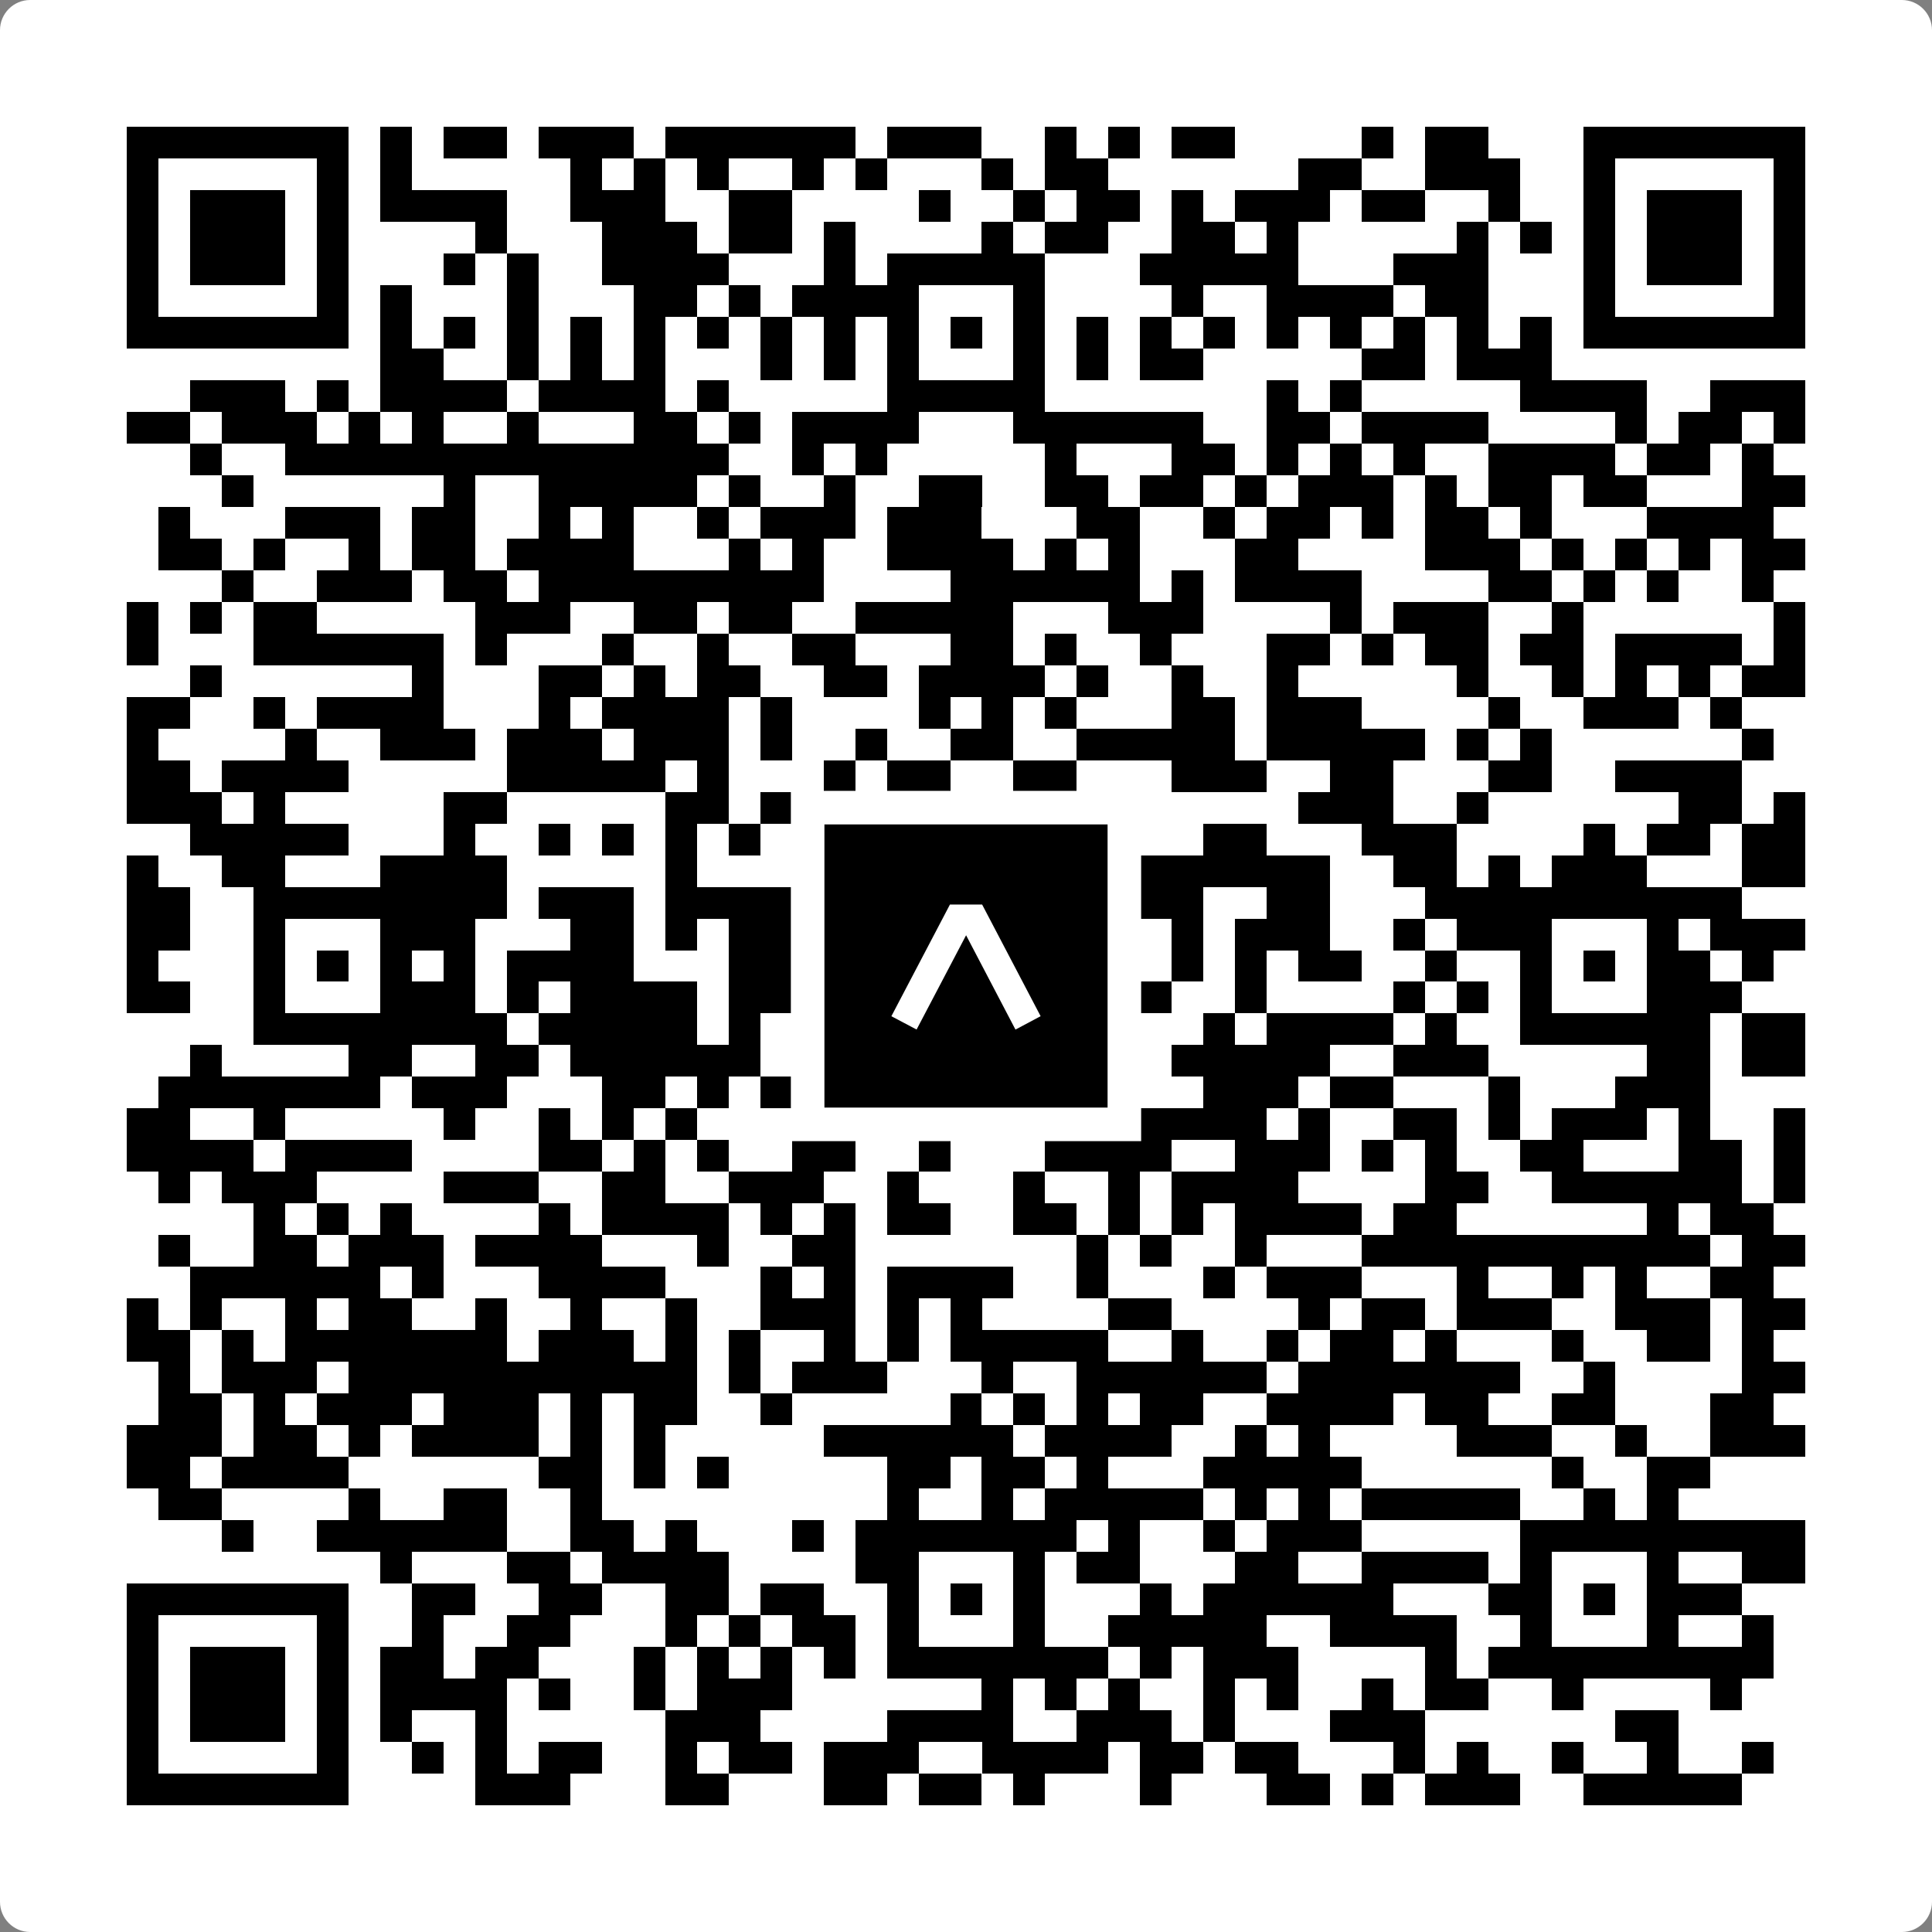 <svg width="512" height="512" viewBox="0 0 512 512" fill="none" xmlns="http://www.w3.org/2000/svg">
    <rect x="0" y="0" width="512" height="512" fill="#808080" stroke="none"/>
    <path d="M0 8C0 3.582 3.582 0 8 0H504C508.418 0 512 3.582 512 8V504C512 508.418 508.418 512 504 512H8C3.582 512 0 508.418 0 504V8Z" fill="white"/>
    <svg xmlns="http://www.w3.org/2000/svg" viewBox="0 0 61 61" shape-rendering="crispEdges" height="512" width="512" x="0" y="0"><path stroke="#000000" d="M4 4.5h7m1 0h1m1 0h2m1 0h3m1 0h6m1 0h3m2 0h1m1 0h1m1 0h2m4 0h1m1 0h2m3 0h7M4 5.5h1m5 0h1m1 0h1m5 0h1m1 0h1m1 0h1m2 0h1m1 0h1m3 0h1m1 0h2m6 0h2m2 0h3m2 0h1m5 0h1M4 6.5h1m1 0h3m1 0h1m1 0h4m2 0h3m2 0h2m4 0h1m2 0h1m1 0h2m1 0h1m1 0h3m1 0h2m2 0h1m2 0h1m1 0h3m1 0h1M4 7.5h1m1 0h3m1 0h1m4 0h1m3 0h3m1 0h2m1 0h1m4 0h1m1 0h2m2 0h2m1 0h1m5 0h1m1 0h1m1 0h1m1 0h3m1 0h1M4 8.5h1m1 0h3m1 0h1m3 0h1m1 0h1m2 0h4m3 0h1m1 0h5m3 0h5m3 0h3m3 0h1m1 0h3m1 0h1M4 9.5h1m5 0h1m1 0h1m3 0h1m3 0h2m1 0h1m1 0h4m3 0h1m4 0h1m2 0h4m1 0h2m3 0h1m5 0h1M4 10.5h7m1 0h1m1 0h1m1 0h1m1 0h1m1 0h1m1 0h1m1 0h1m1 0h1m1 0h1m1 0h1m1 0h1m1 0h1m1 0h1m1 0h1m1 0h1m1 0h1m1 0h1m1 0h1m1 0h1m1 0h7M12 11.5h2m2 0h1m1 0h1m1 0h1m3 0h1m1 0h1m1 0h1m3 0h1m1 0h1m1 0h2m5 0h2m1 0h3M6 12.5h3m1 0h1m1 0h4m1 0h4m1 0h1m5 0h5m7 0h1m1 0h1m5 0h4m2 0h3M4 13.5h2m1 0h3m1 0h1m1 0h1m2 0h1m3 0h2m1 0h1m1 0h4m3 0h6m2 0h2m1 0h4m4 0h1m1 0h2m1 0h1M6 14.5h1m2 0h14m2 0h1m1 0h1m5 0h1m3 0h2m1 0h1m1 0h1m1 0h1m2 0h4m1 0h2m1 0h1M7 15.5h1m6 0h1m2 0h5m1 0h1m2 0h1m2 0h2m2 0h2m1 0h2m1 0h1m1 0h3m1 0h1m1 0h2m1 0h2m3 0h2M5 16.5h1m3 0h3m1 0h2m2 0h1m1 0h1m2 0h1m1 0h3m1 0h3m3 0h2m2 0h1m1 0h2m1 0h1m1 0h2m1 0h1m3 0h4M5 17.5h2m1 0h1m2 0h1m1 0h2m1 0h4m3 0h1m1 0h1m2 0h4m1 0h1m1 0h1m3 0h2m4 0h3m1 0h1m1 0h1m1 0h1m1 0h2M7 18.5h1m2 0h3m1 0h2m1 0h9m4 0h6m1 0h1m1 0h4m4 0h2m1 0h1m1 0h1m2 0h1M4 19.5h1m1 0h1m1 0h2m5 0h3m2 0h2m1 0h2m2 0h5m3 0h3m4 0h1m1 0h3m2 0h1m6 0h1M4 20.5h1m3 0h6m1 0h1m3 0h1m2 0h1m2 0h2m3 0h2m1 0h1m2 0h1m3 0h2m1 0h1m1 0h2m1 0h2m1 0h4m1 0h1M6 21.5h1m6 0h1m3 0h2m1 0h1m1 0h2m2 0h2m1 0h4m1 0h1m2 0h1m2 0h1m5 0h1m2 0h1m1 0h1m1 0h1m1 0h2M4 22.5h2m2 0h1m1 0h4m3 0h1m1 0h4m1 0h1m4 0h1m1 0h1m1 0h1m3 0h2m1 0h3m4 0h1m2 0h3m1 0h1M4 23.5h1m4 0h1m2 0h3m1 0h3m1 0h3m1 0h1m2 0h1m2 0h2m2 0h5m1 0h5m1 0h1m1 0h1m6 0h1M4 24.5h2m1 0h4m5 0h5m1 0h1m3 0h1m1 0h2m2 0h2m3 0h3m2 0h2m3 0h2m2 0h4M4 25.5h3m1 0h1m5 0h2m5 0h2m1 0h1m7 0h1m1 0h2m5 0h3m2 0h1m6 0h2m1 0h1M6 26.5h5m3 0h1m2 0h1m1 0h1m1 0h1m1 0h1m1 0h1m1 0h1m1 0h1m2 0h1m2 0h1m2 0h2m3 0h3m4 0h1m1 0h2m1 0h2M4 27.5h1m2 0h2m3 0h4m5 0h1m3 0h1m1 0h1m3 0h2m1 0h1m1 0h6m2 0h2m1 0h1m1 0h3m3 0h2M4 28.5h2m2 0h8m1 0h3m1 0h5m2 0h6m2 0h2m2 0h2m3 0h10M4 29.5h2m2 0h1m3 0h3m3 0h2m1 0h1m1 0h2m1 0h3m3 0h1m4 0h1m1 0h3m2 0h1m1 0h3m3 0h1m1 0h3M4 30.5h1m3 0h1m1 0h1m1 0h1m1 0h1m1 0h4m3 0h2m1 0h1m1 0h1m1 0h1m1 0h3m2 0h1m1 0h1m1 0h2m2 0h1m2 0h1m1 0h1m1 0h2m1 0h1M4 31.5h2m2 0h1m3 0h3m1 0h1m1 0h4m1 0h3m1 0h2m3 0h2m1 0h2m2 0h1m4 0h1m1 0h1m1 0h1m3 0h3M8 32.5h8m1 0h5m1 0h1m1 0h2m1 0h7m3 0h1m1 0h4m1 0h1m2 0h6m1 0h2M6 33.5h1m4 0h2m2 0h2m1 0h6m1 0h1m3 0h5m3 0h5m2 0h3m5 0h2m1 0h2M5 34.5h7m1 0h3m3 0h2m1 0h1m1 0h2m1 0h1m2 0h1m1 0h2m4 0h3m1 0h2m3 0h1m3 0h3M4 35.5h2m2 0h1m5 0h1m2 0h1m1 0h1m1 0h1m3 0h2m6 0h2m1 0h4m1 0h1m2 0h2m1 0h1m1 0h3m1 0h1m2 0h1M4 36.5h4m1 0h4m4 0h2m1 0h1m1 0h1m2 0h2m2 0h1m3 0h4m2 0h3m1 0h1m1 0h1m2 0h2m3 0h2m1 0h1M5 37.5h1m1 0h3m4 0h3m2 0h2m2 0h3m2 0h1m3 0h1m2 0h1m1 0h4m4 0h2m2 0h6m1 0h1M8 38.5h1m1 0h1m1 0h1m4 0h1m1 0h4m1 0h1m1 0h1m1 0h2m2 0h2m1 0h1m1 0h1m1 0h4m1 0h2m6 0h1m1 0h2M5 39.5h1m2 0h2m1 0h3m1 0h4m3 0h1m2 0h2m7 0h1m1 0h1m2 0h1m3 0h11m1 0h2M6 40.5h6m1 0h1m3 0h4m3 0h1m1 0h1m1 0h4m2 0h1m3 0h1m1 0h3m3 0h1m2 0h1m1 0h1m2 0h2M4 41.5h1m1 0h1m2 0h1m1 0h2m2 0h1m2 0h1m2 0h1m2 0h3m1 0h1m1 0h1m4 0h2m4 0h1m1 0h2m1 0h3m2 0h3m1 0h2M4 42.5h2m1 0h1m1 0h7m1 0h3m1 0h1m1 0h1m2 0h1m1 0h1m1 0h5m2 0h1m2 0h1m1 0h2m1 0h1m3 0h1m2 0h2m1 0h1M5 43.5h1m1 0h3m1 0h11m1 0h1m1 0h3m3 0h1m2 0h6m1 0h7m2 0h1m4 0h2M5 44.5h2m1 0h1m1 0h3m1 0h3m1 0h1m1 0h2m2 0h1m5 0h1m1 0h1m1 0h1m1 0h2m2 0h4m1 0h2m2 0h2m3 0h2M4 45.5h3m1 0h2m1 0h1m1 0h4m1 0h1m1 0h1m5 0h6m1 0h4m2 0h1m1 0h1m4 0h3m2 0h1m2 0h3M4 46.5h2m1 0h4m6 0h2m1 0h1m1 0h1m5 0h2m1 0h2m1 0h1m3 0h5m6 0h1m2 0h2M5 47.5h2m4 0h1m2 0h2m2 0h1m9 0h1m2 0h1m1 0h5m1 0h1m1 0h1m1 0h5m2 0h1m1 0h1M7 48.5h1m2 0h6m2 0h2m1 0h1m3 0h1m1 0h7m1 0h1m2 0h1m1 0h3m5 0h9M12 49.5h1m3 0h2m1 0h4m4 0h2m3 0h1m1 0h2m3 0h2m2 0h4m1 0h1m3 0h1m2 0h2M4 50.5h7m2 0h2m2 0h2m2 0h2m1 0h2m2 0h1m1 0h1m1 0h1m3 0h1m1 0h6m3 0h2m1 0h1m1 0h3M4 51.5h1m5 0h1m2 0h1m2 0h2m3 0h1m1 0h1m1 0h2m1 0h1m3 0h1m2 0h5m2 0h4m2 0h1m3 0h1m2 0h1M4 52.5h1m1 0h3m1 0h1m1 0h2m1 0h2m3 0h1m1 0h1m1 0h1m1 0h1m1 0h7m1 0h1m1 0h3m4 0h1m1 0h9M4 53.5h1m1 0h3m1 0h1m1 0h4m1 0h1m2 0h1m1 0h3m6 0h1m1 0h1m1 0h1m2 0h1m1 0h1m2 0h1m1 0h2m2 0h1m4 0h1M4 54.5h1m1 0h3m1 0h1m1 0h1m2 0h1m5 0h3m4 0h4m2 0h3m1 0h1m3 0h3m6 0h2M4 55.5h1m5 0h1m2 0h1m1 0h1m1 0h2m2 0h1m1 0h2m1 0h3m2 0h4m1 0h2m1 0h2m3 0h1m1 0h1m2 0h1m2 0h1m2 0h1M4 56.5h7m4 0h3m3 0h2m3 0h2m1 0h2m1 0h1m3 0h1m3 0h2m1 0h1m1 0h3m2 0h5"/></svg>

    <rect x="214.033" y="214.033" width="83.934" height="83.934" fill="black" stroke="white" stroke-width="8.893"/>
    <svg x="214.033" y="214.033" width="83.934" height="83.934" viewBox="0 0 116 116" fill="none" xmlns="http://www.w3.org/2000/svg">
      <path d="M63.911 35.496L52.114 35.496L30.667 76.393L39.902 81.271L58.033 46.739L76.117 81.283L85.333 76.385L63.911 35.496Z" fill="white"/>
    </svg>
  </svg>